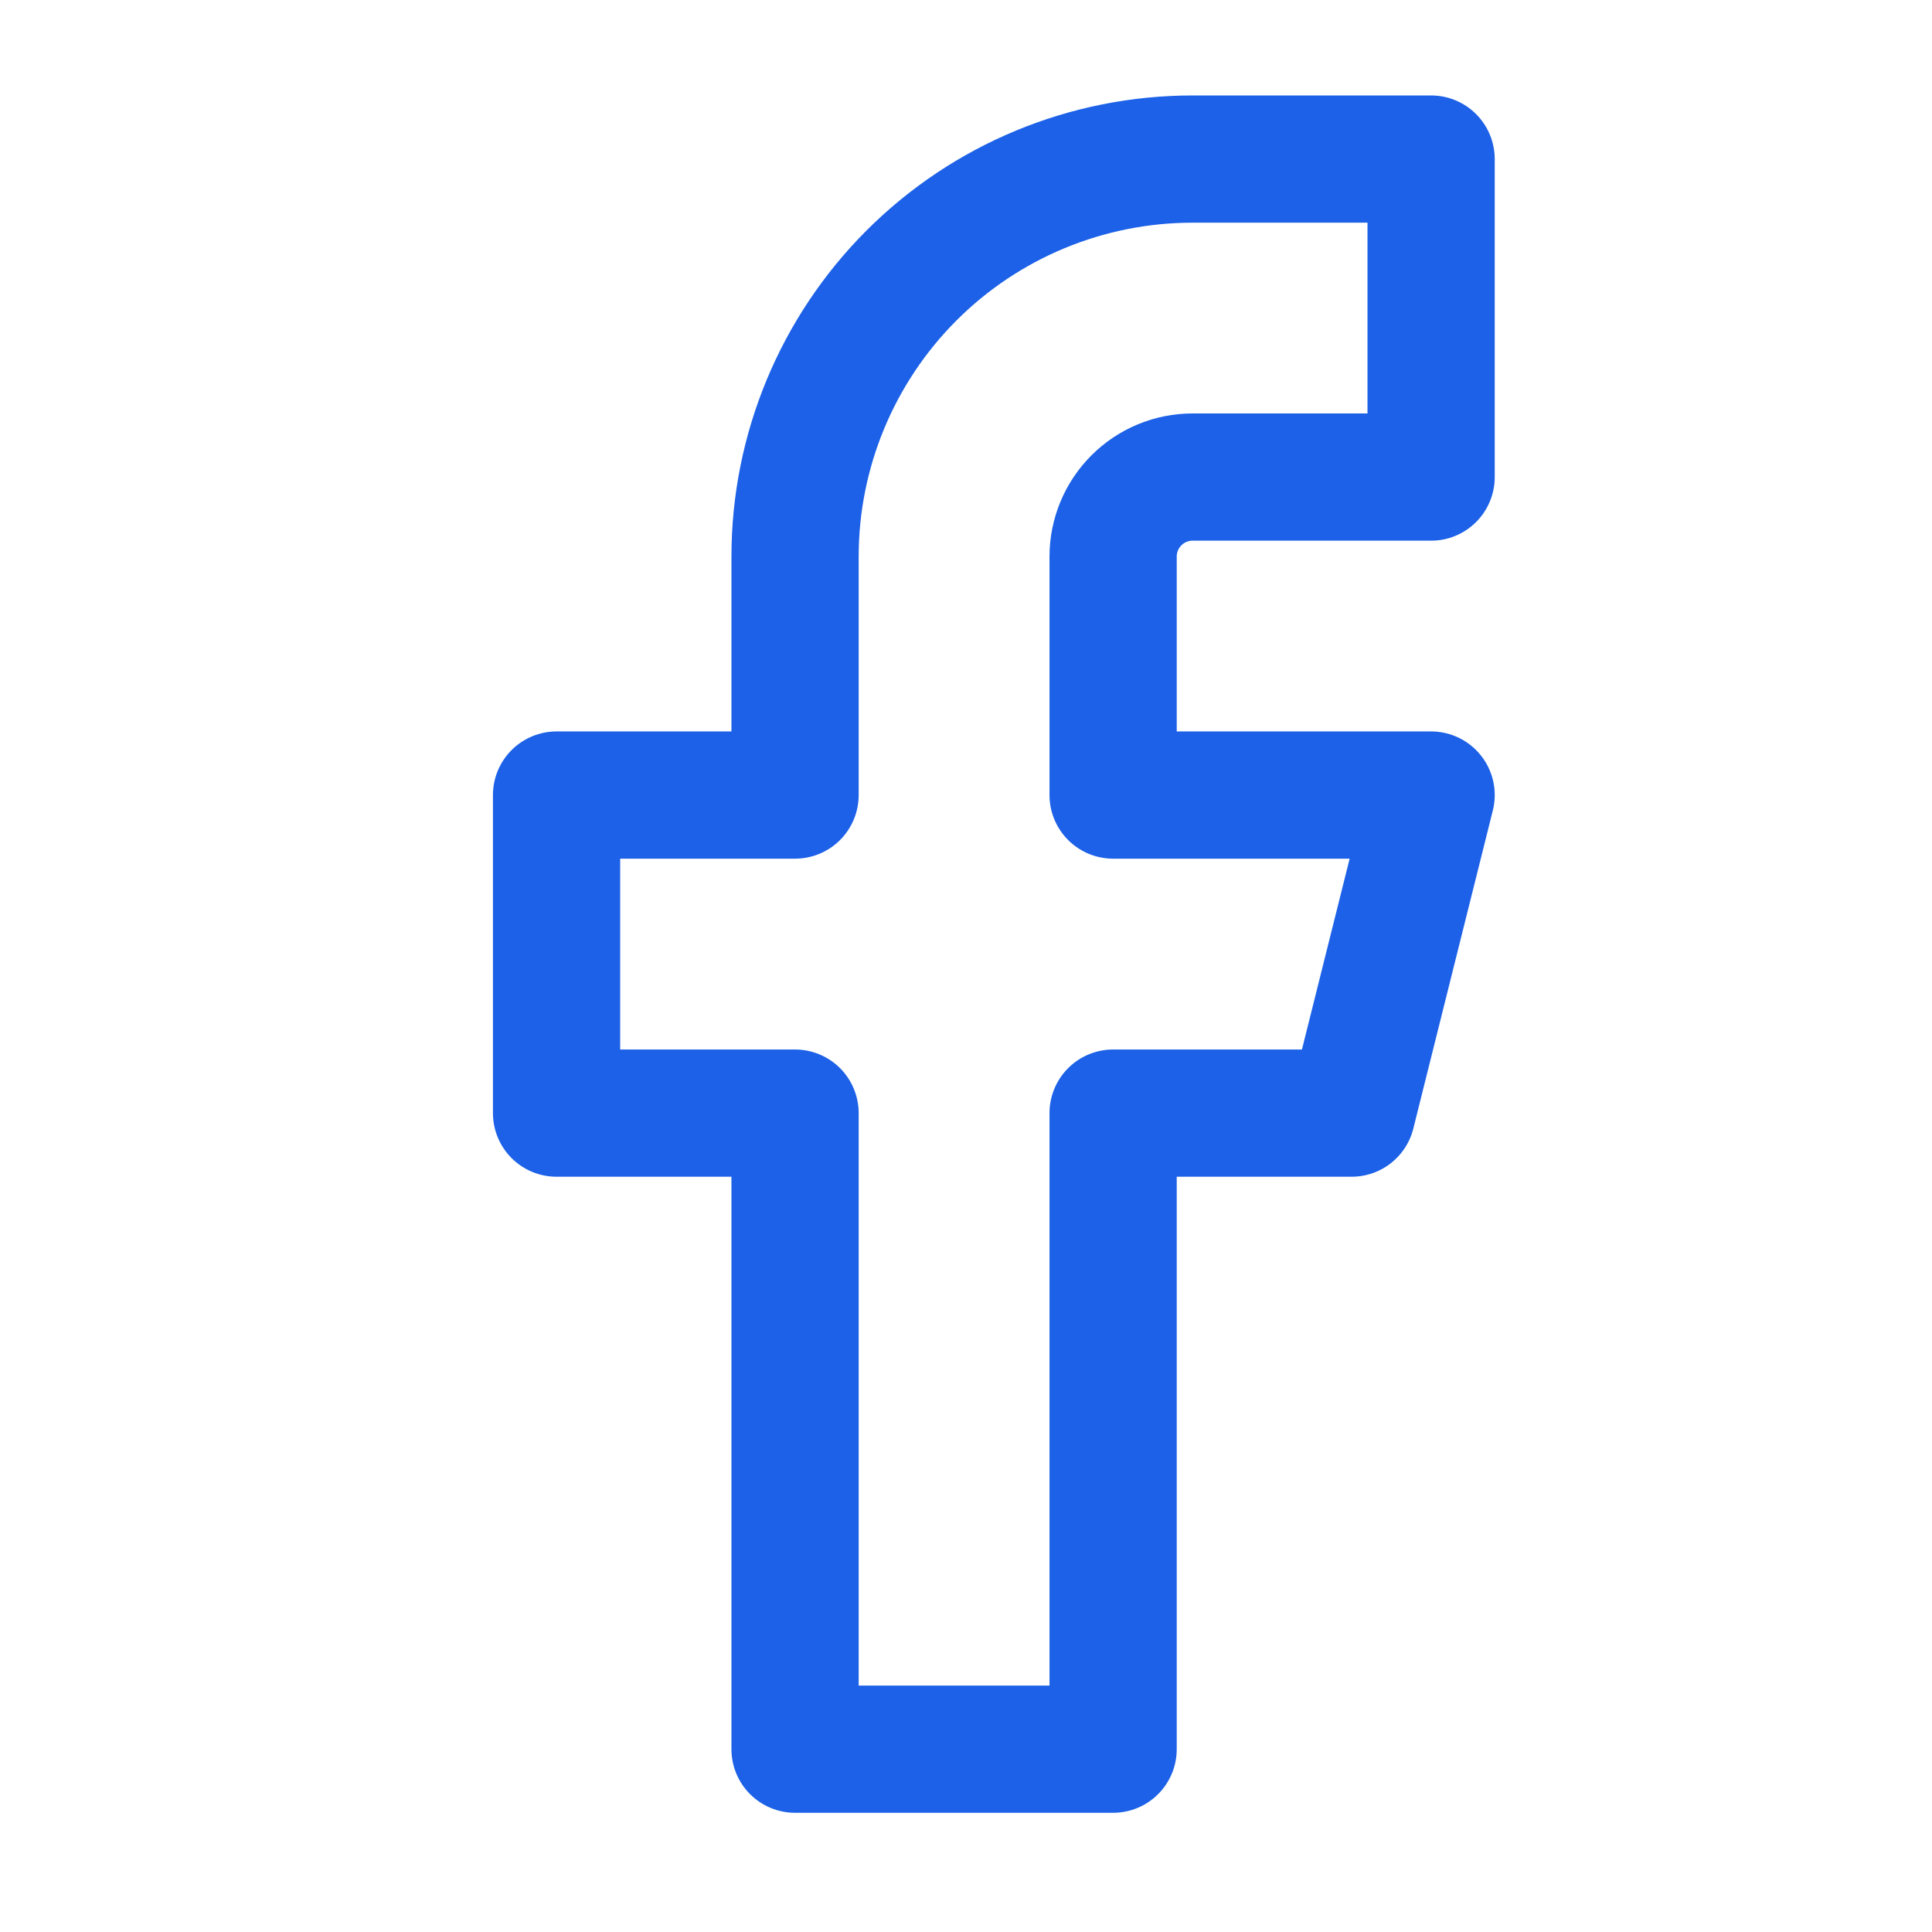 <svg width="27" height="27" viewBox="0 0 27 27" fill="none" xmlns="http://www.w3.org/2000/svg">
<path d="M20 2.223H16.667C15.193 2.223 13.78 2.808 12.738 3.85C11.697 4.892 11.111 6.305 11.111 7.778V11.111H7.778V15.556H11.111V24.445H15.556V15.556H18.889L20 11.111H15.556V7.778C15.556 7.484 15.673 7.201 15.881 6.993C16.089 6.784 16.372 6.667 16.667 6.667H20V2.223Z" stroke="#1C61E7" stroke-width="1.778" stroke-linecap="round" stroke-linejoin="round"/>
</svg>

